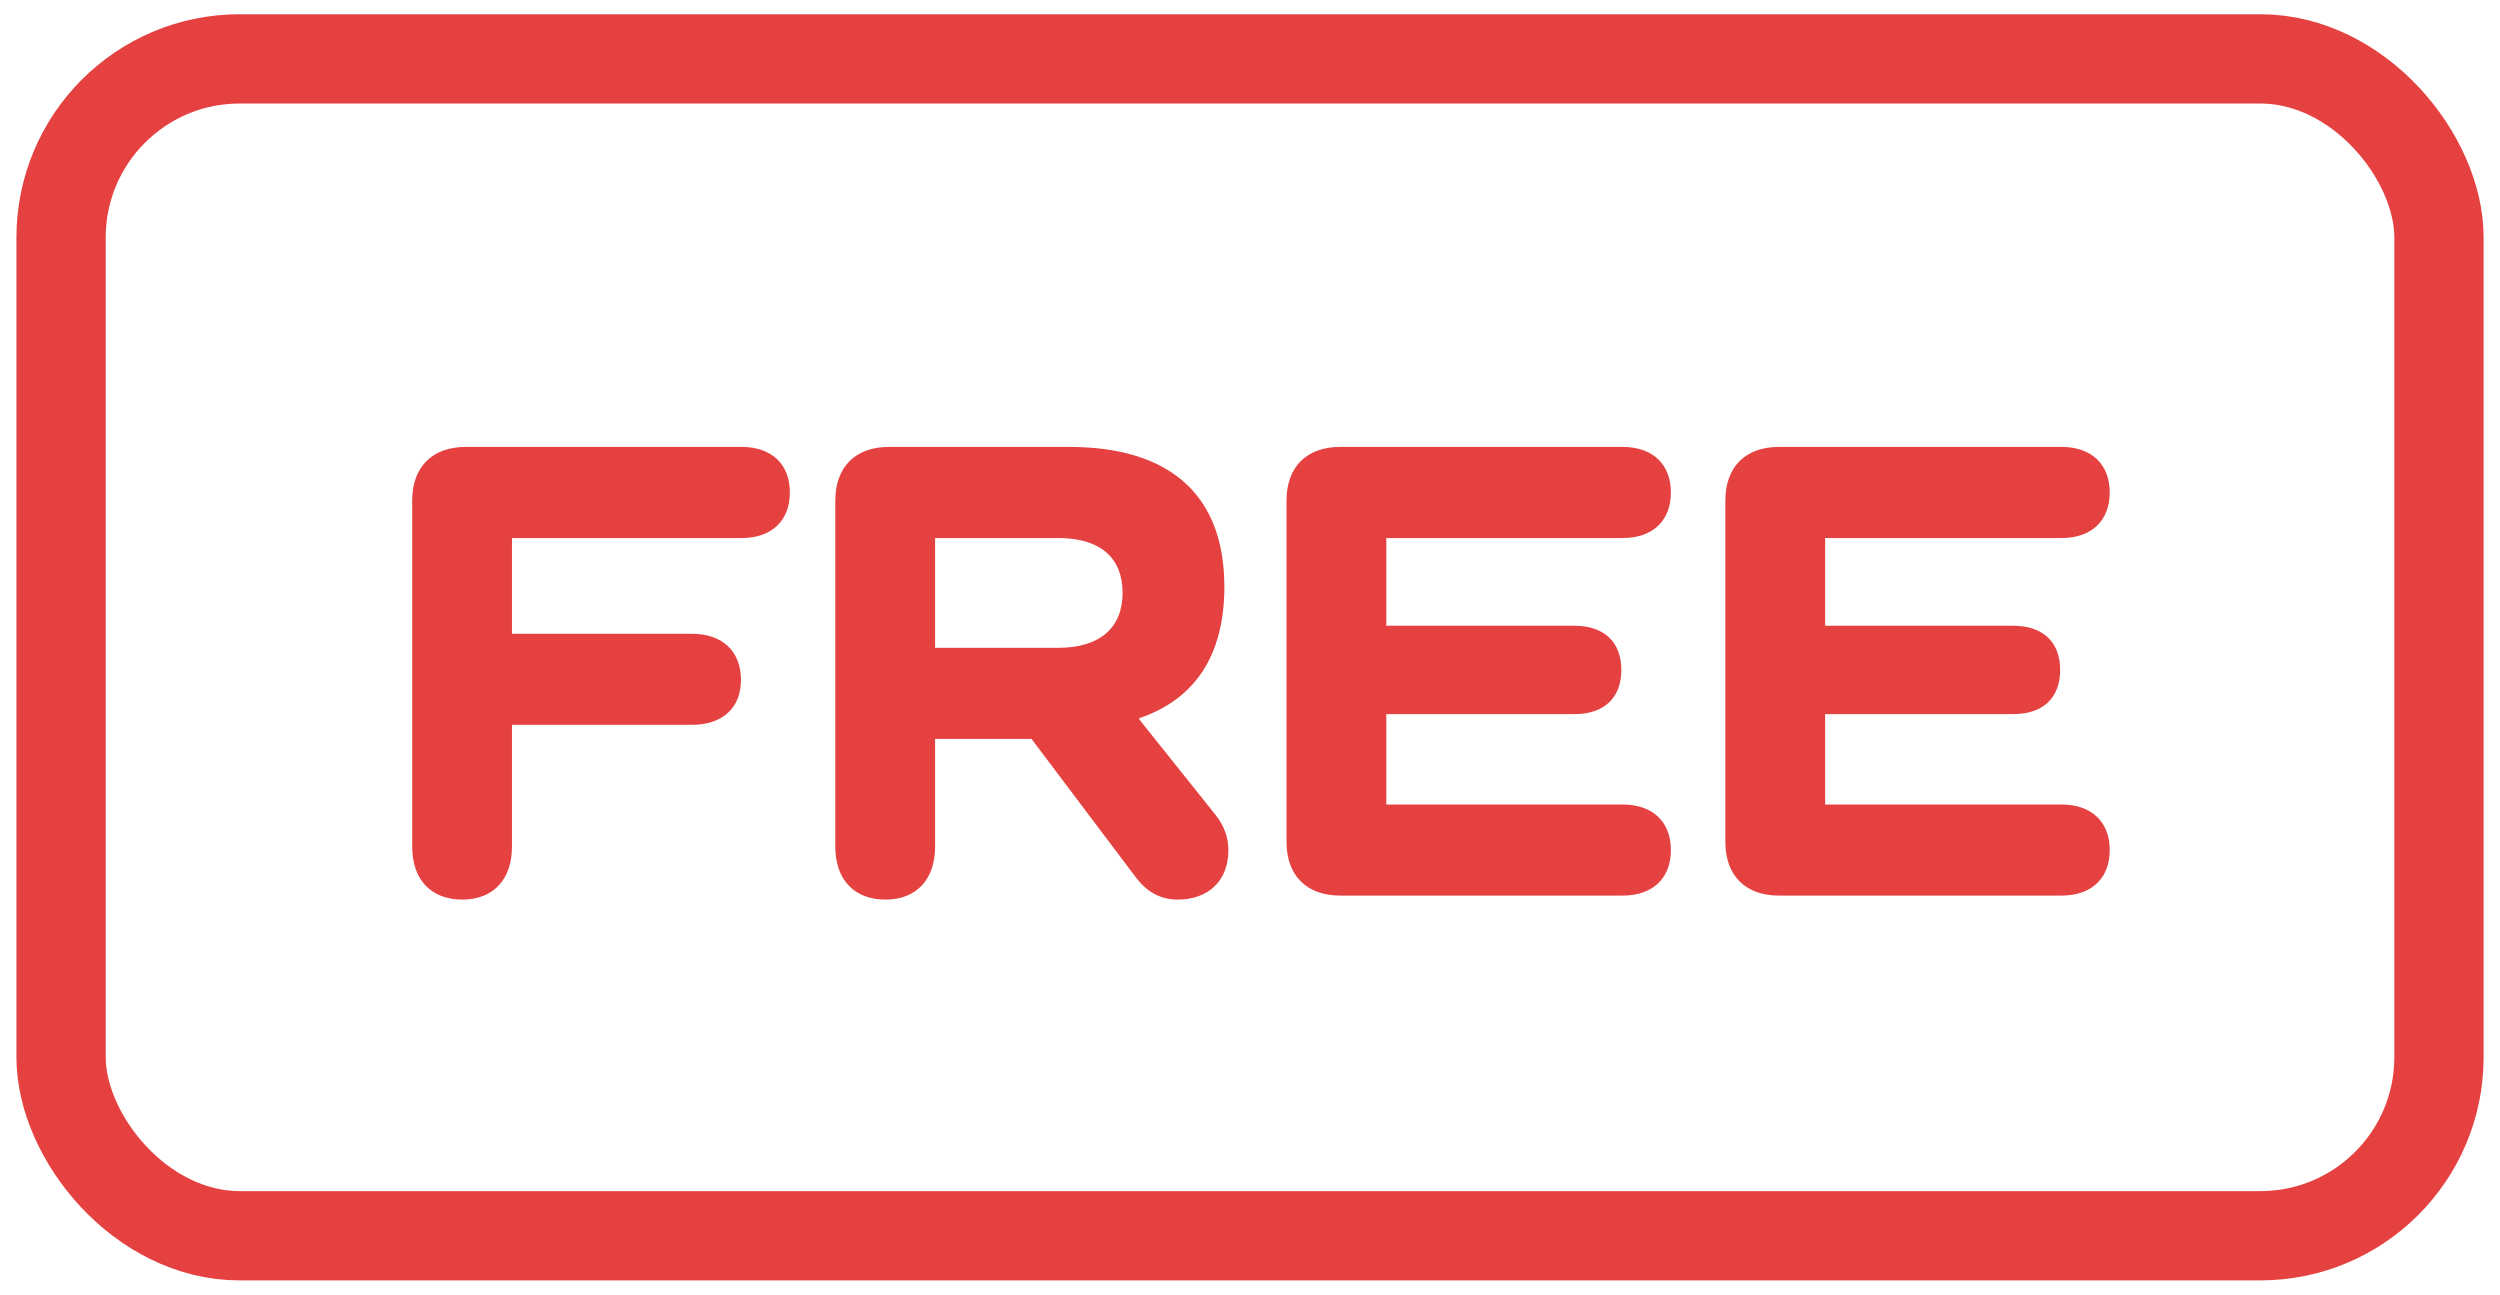 <svg width="56" height="29" viewBox="0 0 56 29" fill="none" xmlns="http://www.w3.org/2000/svg">
<path d="M10.433 10.011H16.613C17.288 10.011 17.693 10.402 17.693 11.031C17.693 11.662 17.288 12.052 16.613 12.052H11.468V14.197H15.503C16.178 14.197 16.598 14.586 16.598 15.232C16.598 15.861 16.178 16.236 15.503 16.236H11.468V18.966C11.468 19.701 11.048 20.151 10.358 20.151C9.653 20.151 9.233 19.701 9.233 18.966V11.211C9.233 10.461 9.683 10.011 10.433 10.011ZM25.521 16.116L27.246 18.276C27.411 18.486 27.516 18.756 27.516 19.041C27.516 19.732 27.066 20.151 26.376 20.151C25.986 20.151 25.686 19.971 25.446 19.657L23.106 16.552H20.946V18.966C20.946 19.701 20.526 20.151 19.836 20.151C19.131 20.151 18.711 19.701 18.711 18.966V11.211C18.711 10.461 19.161 10.011 19.911 10.011H23.946C26.211 10.011 27.426 11.091 27.426 13.146C27.426 14.677 26.766 15.666 25.521 16.087V16.116ZM20.946 14.511H23.706C24.636 14.511 25.146 14.062 25.146 13.281C25.146 12.486 24.636 12.052 23.706 12.052H20.946V14.511ZM31.053 18.021H36.348C37.023 18.021 37.428 18.412 37.428 19.041C37.428 19.672 37.023 20.061 36.348 20.061H30.018C29.268 20.061 28.818 19.611 28.818 18.861V11.211C28.818 10.461 29.268 10.011 30.018 10.011H36.348C37.023 10.011 37.428 10.402 37.428 11.031C37.428 11.662 37.023 12.052 36.348 12.052H31.053V14.017H35.268C35.943 14.017 36.318 14.392 36.318 15.007C36.318 15.621 35.943 15.996 35.268 15.996H31.053V18.021ZM40.883 18.021H46.178C46.852 18.021 47.258 18.412 47.258 19.041C47.258 19.672 46.852 20.061 46.178 20.061H39.847C39.097 20.061 38.648 19.611 38.648 18.861V11.211C38.648 10.461 39.097 10.011 39.847 10.011H46.178C46.852 10.011 47.258 10.402 47.258 11.031C47.258 11.662 46.852 12.052 46.178 12.052H40.883V14.017H45.097C45.773 14.017 46.148 14.392 46.148 15.007C46.148 15.621 45.773 15.996 45.097 15.996H40.883V18.021Z" fill="#E54141"/>
<rect x="1.368" y="1.319" width="53.265" height="26.362" rx="4" stroke="#E54141" stroke-width="2"/>
</svg>
